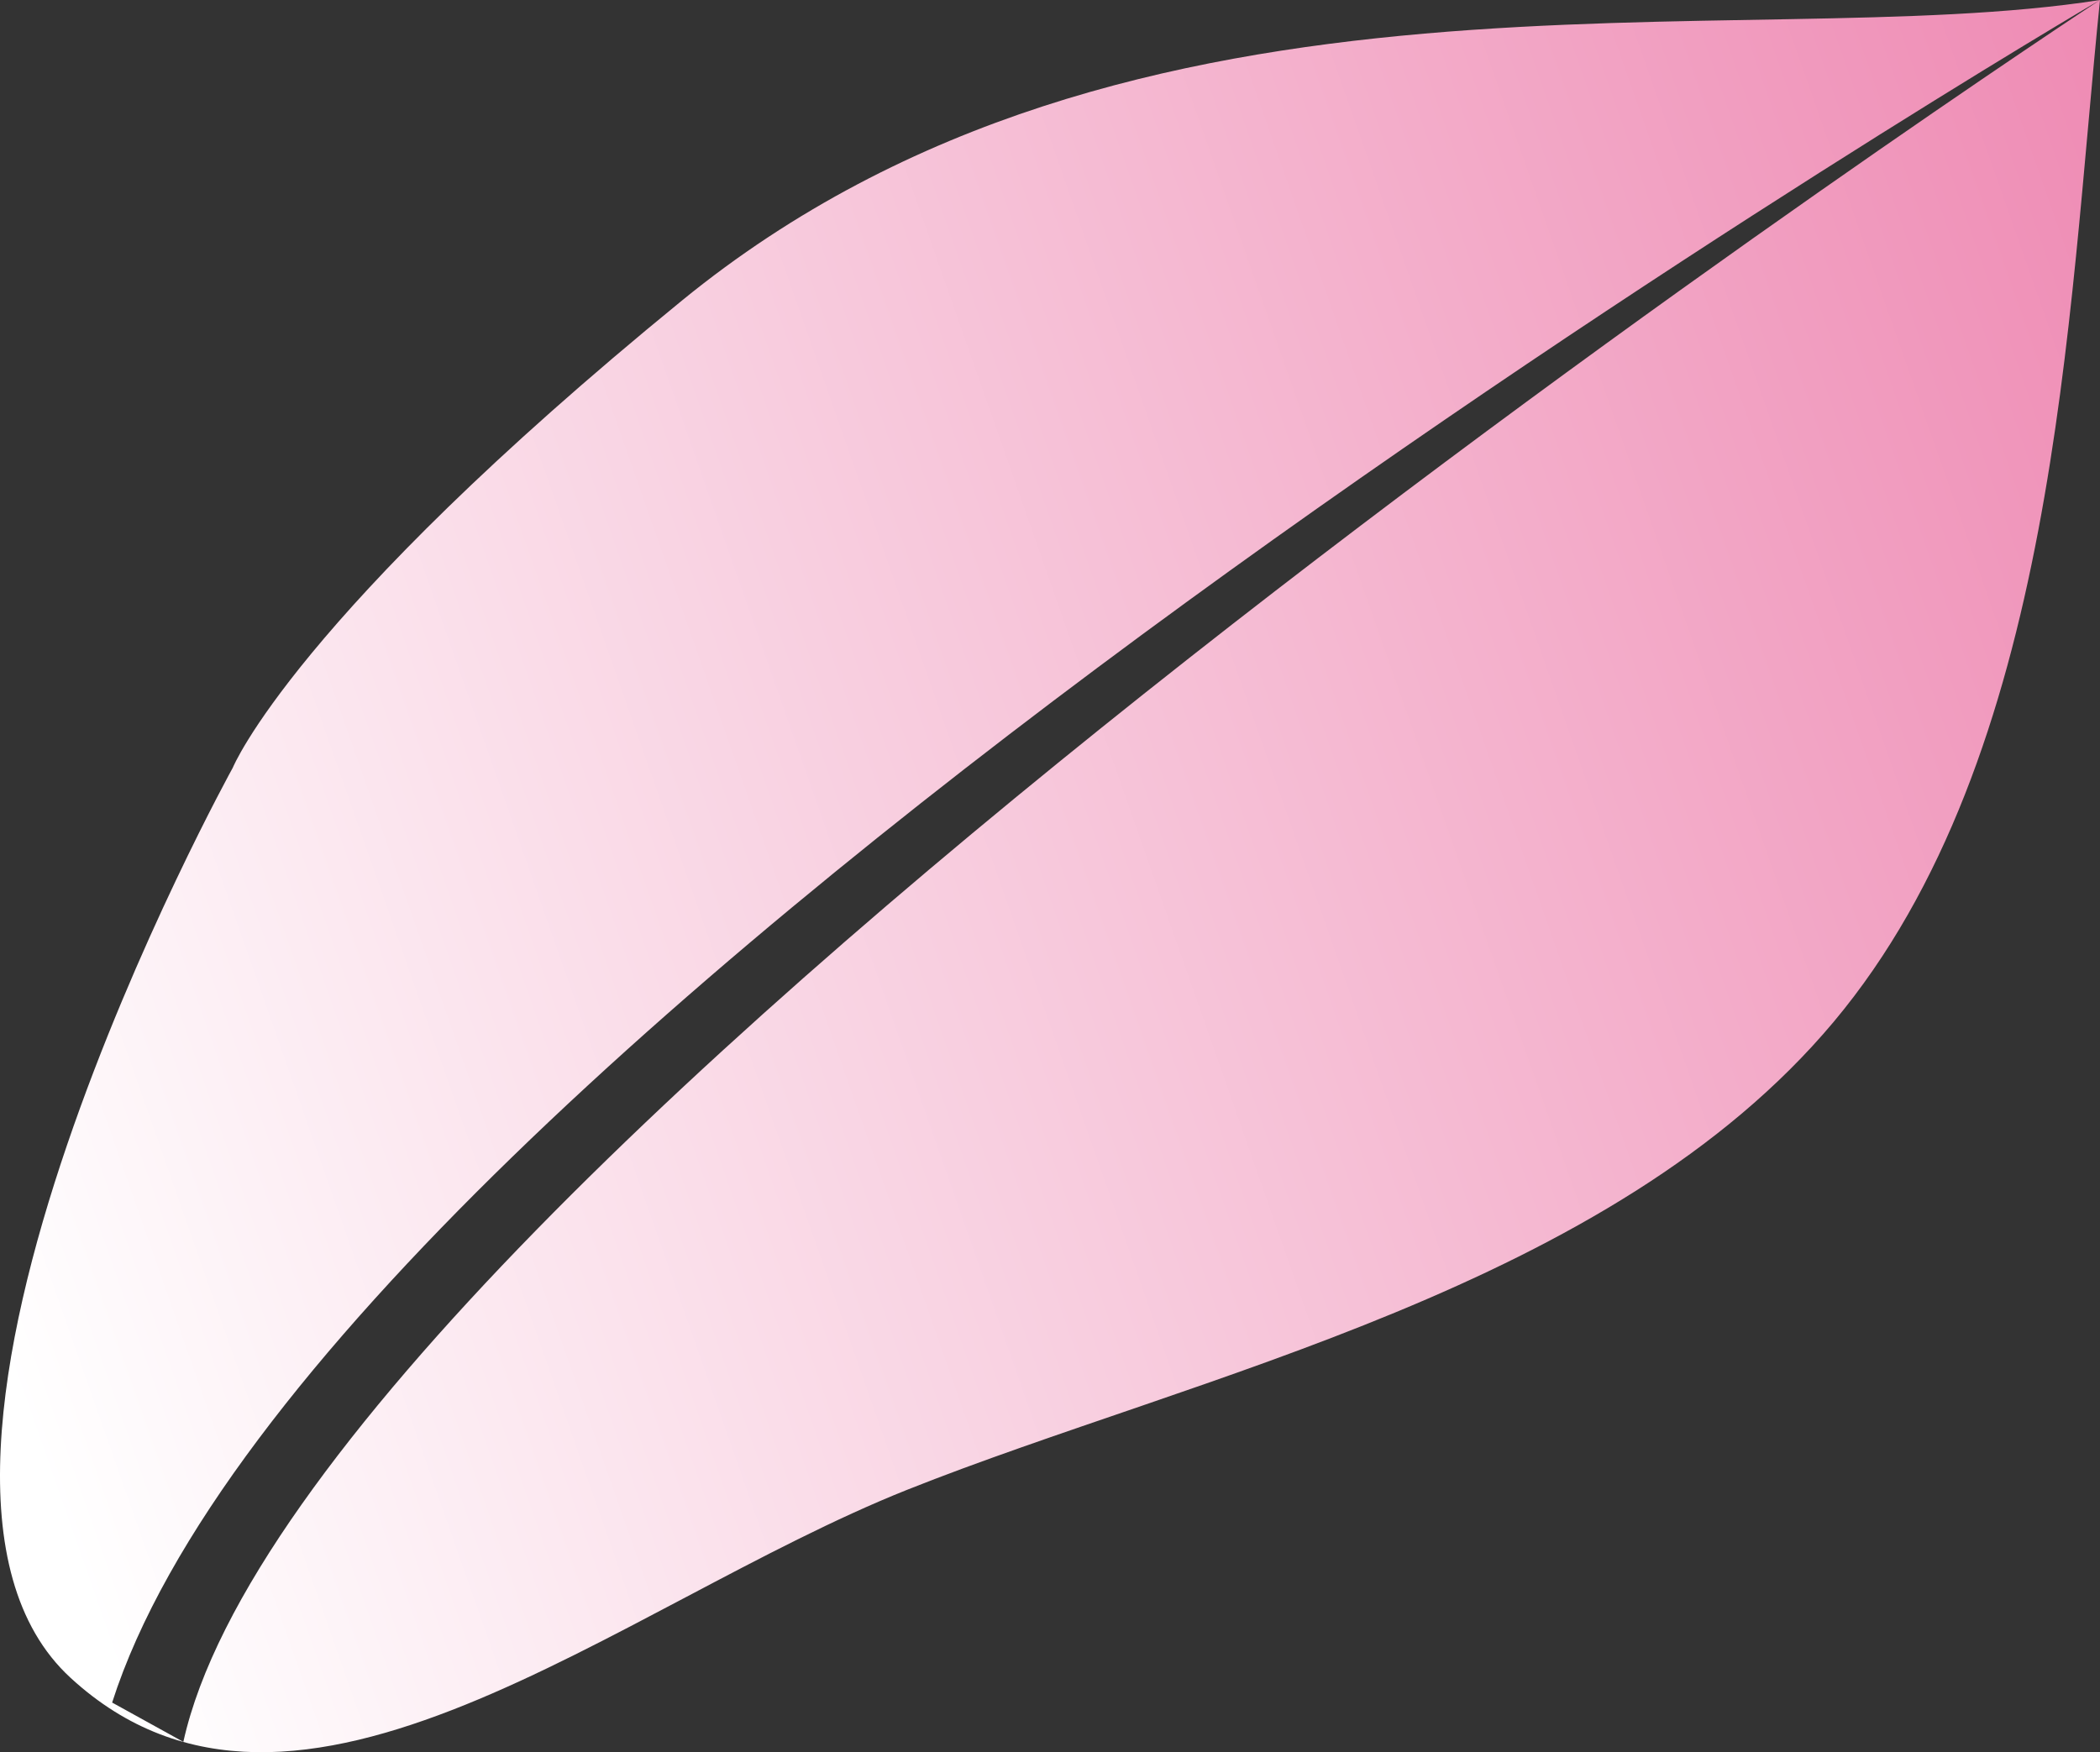 <svg id="Calque_1" data-name="Calque 1" xmlns="http://www.w3.org/2000/svg" xmlns:xlink="http://www.w3.org/1999/xlink" viewBox="0 0 165.922 138.463"><rect x="0" y="0" width="165.922" height="138.463" fill="#333333" stroke="none"/><defs><style>.cls-1{fill:url(#Dégradé_sans_nom_2);}</style><linearGradient id="Dégradé_sans_nom_2" x1="-11859.666" y1="2635.914" x2="-11662.711" y2="2635.914" gradientTransform="matrix(-0.944, 0.331, 0.331, 0.944, -11887.028, 1465.051)" gradientUnits="userSpaceOnUse"><stop offset="0" stop-color="#ee88b2"/><stop offset="1" stop-color="#fff"/></linearGradient></defs><path class="cls-1" d="M144.883,80.743c-17.632,21.041-50.337,27.879-73.208,36.982-22.843,9.114-48.254,31.243-66.091,14.868-17.852-16.378,12.808-71.927,12.808-71.927s4.833-11.878,35.492-36.919C89.484-5.318,137.351,4.484,165.922,0,163.336,25.225,162.506,59.7,144.883,80.743ZM8.86,134.538l5.626,3.107C24.4,92.856,165.922,0,165.922,0S25.63,82.155,8.86,134.538Z"/></svg>